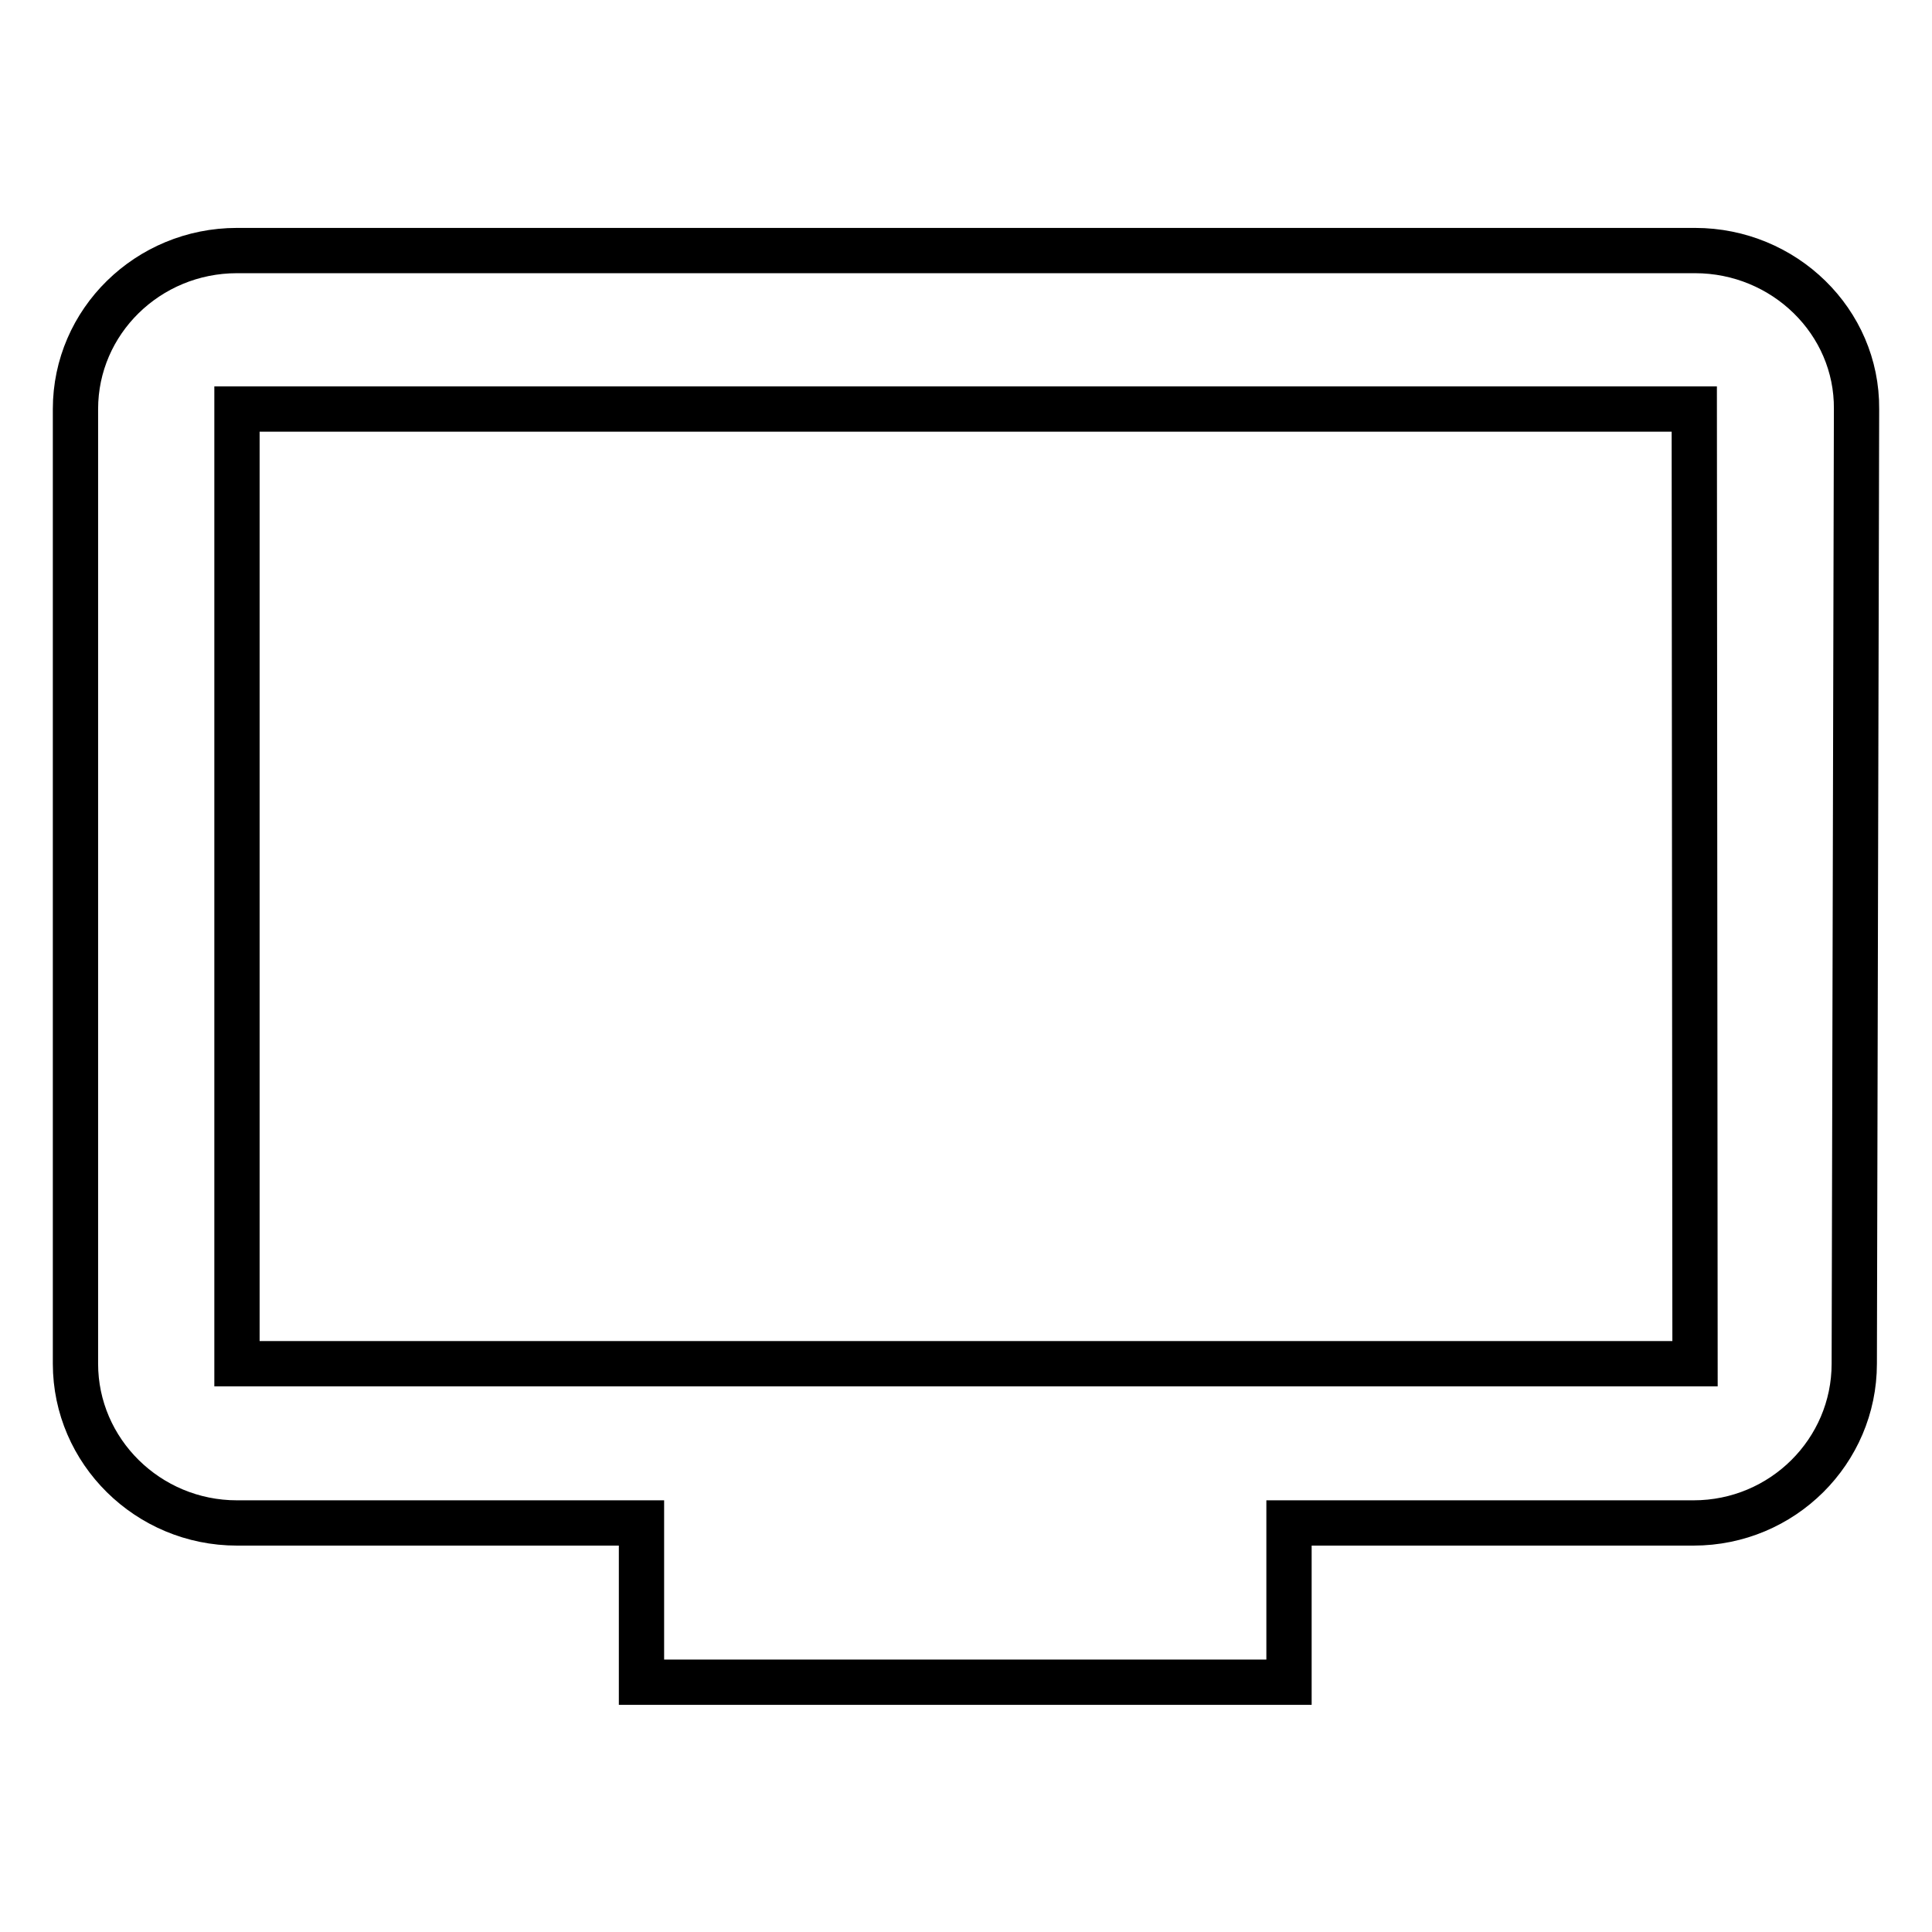 <?xml version="1.0" encoding="utf-8"?>
<!-- Svg Vector Icons : http://www.onlinewebfonts.com/icon -->
<!DOCTYPE svg PUBLIC "-//W3C//DTD SVG 1.1//EN" "http://www.w3.org/Graphics/SVG/1.1/DTD/svg11.dtd">
<svg version="1.1" xmlns="http://www.w3.org/2000/svg" xmlns:xlink="http://www.w3.org/1999/xlink" x="0px" y="0px" viewBox="0 0 256 256" enable-background="new 0 0 256 256" xml:space="preserve">
<g> <path stroke-width="6" fill-opacity="0" stroke="#000000"  d="M224.6,33.2H31.4C19.6,33.2,10,42.6,10,54.2v126.5c0,11.6,9.6,21.1,21.4,21.1h53.6v21.1h85.8v-21.1h53.6 c11.8,0,21.3-9.5,21.3-21.1L246,54.2C246.1,42.6,236.4,33.2,224.6,33.2L224.6,33.2z M224.6,180.7H31.4V54.2h193.1L224.6,180.7 L224.6,180.7z"/></g>
</svg>
